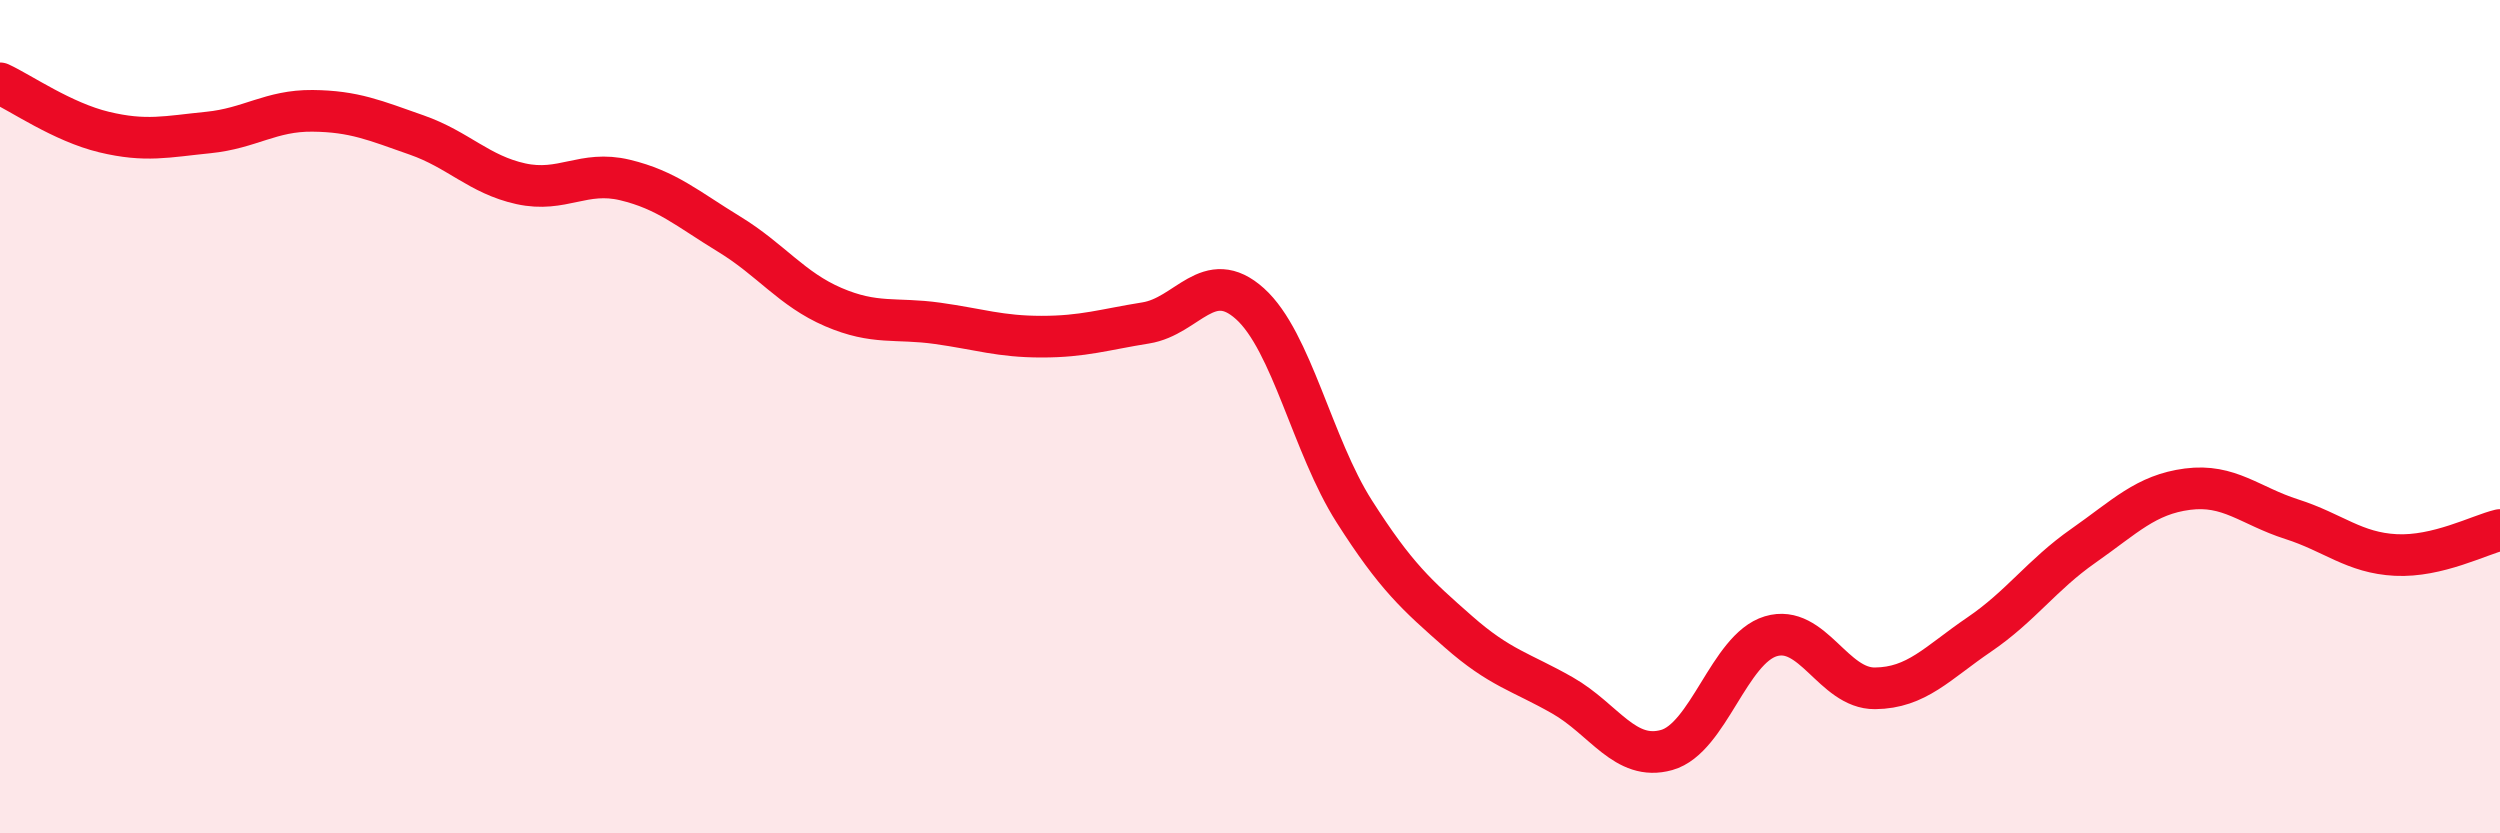 
    <svg width="60" height="20" viewBox="0 0 60 20" xmlns="http://www.w3.org/2000/svg">
      <path
        d="M 0,2 C 0.5,2.23 1.5,2.93 2.5,3.17 C 3.5,3.41 4,3.28 5,3.18 C 6,3.08 6.5,2.65 7.5,2.66 C 8.5,2.67 9,2.89 10,3.24 C 11,3.59 11.5,4.19 12.5,4.41 C 13.5,4.63 14,4.08 15,4.32 C 16,4.56 16.5,5.01 17.5,5.62 C 18.5,6.23 19,6.94 20,7.37 C 21,7.8 21.5,7.62 22.5,7.76 C 23.5,7.9 24,8.08 25,8.08 C 26,8.08 26.5,7.91 27.5,7.75 C 28.5,7.59 29,6.39 30,7.29 C 31,8.19 31.5,10.7 32.5,12.27 C 33.5,13.84 34,14.28 35,15.16 C 36,16.04 36.5,16.12 37.5,16.69 C 38.5,17.26 39,18.28 40,18 C 41,17.72 41.5,15.57 42.5,15.27 C 43.5,14.97 44,16.53 45,16.52 C 46,16.51 46.5,15.91 47.5,15.23 C 48.5,14.55 49,13.8 50,13.1 C 51,12.4 51.5,11.87 52.5,11.74 C 53.5,11.61 54,12.14 55,12.46 C 56,12.78 56.5,13.27 57.5,13.32 C 58.5,13.37 59.5,12.84 60,12.72L60 20L0 20Z"
        fill="#EB0A25"
        opacity="0.1"
        stroke-linecap="round"
        stroke-linejoin="round"
      />
      <path
        d="M 0,2 C 0.5,2.23 1.5,2.93 2.5,3.17 C 3.5,3.41 4,3.28 5,3.18 C 6,3.08 6.5,2.65 7.5,2.66 C 8.5,2.67 9,2.89 10,3.24 C 11,3.59 11.5,4.19 12.5,4.41 C 13.5,4.63 14,4.08 15,4.32 C 16,4.56 16.5,5.01 17.5,5.62 C 18.5,6.23 19,6.94 20,7.37 C 21,7.8 21.5,7.62 22.5,7.76 C 23.5,7.9 24,8.08 25,8.08 C 26,8.08 26.5,7.91 27.5,7.75 C 28.5,7.59 29,6.39 30,7.29 C 31,8.19 31.5,10.7 32.5,12.27 C 33.5,13.84 34,14.28 35,15.16 C 36,16.04 36.5,16.12 37.5,16.69 C 38.5,17.26 39,18.28 40,18 C 41,17.72 41.5,15.57 42.5,15.27 C 43.5,14.97 44,16.53 45,16.52 C 46,16.51 46.5,15.91 47.5,15.23 C 48.5,14.55 49,13.8 50,13.1 C 51,12.4 51.5,11.87 52.5,11.74 C 53.5,11.61 54,12.14 55,12.46 C 56,12.78 56.5,13.27 57.5,13.32 C 58.5,13.37 59.5,12.84 60,12.72"
        stroke="#EB0A25"
        stroke-width="1"
        fill="none"
        stroke-linecap="round"
        stroke-linejoin="round"
      />
    </svg>
  